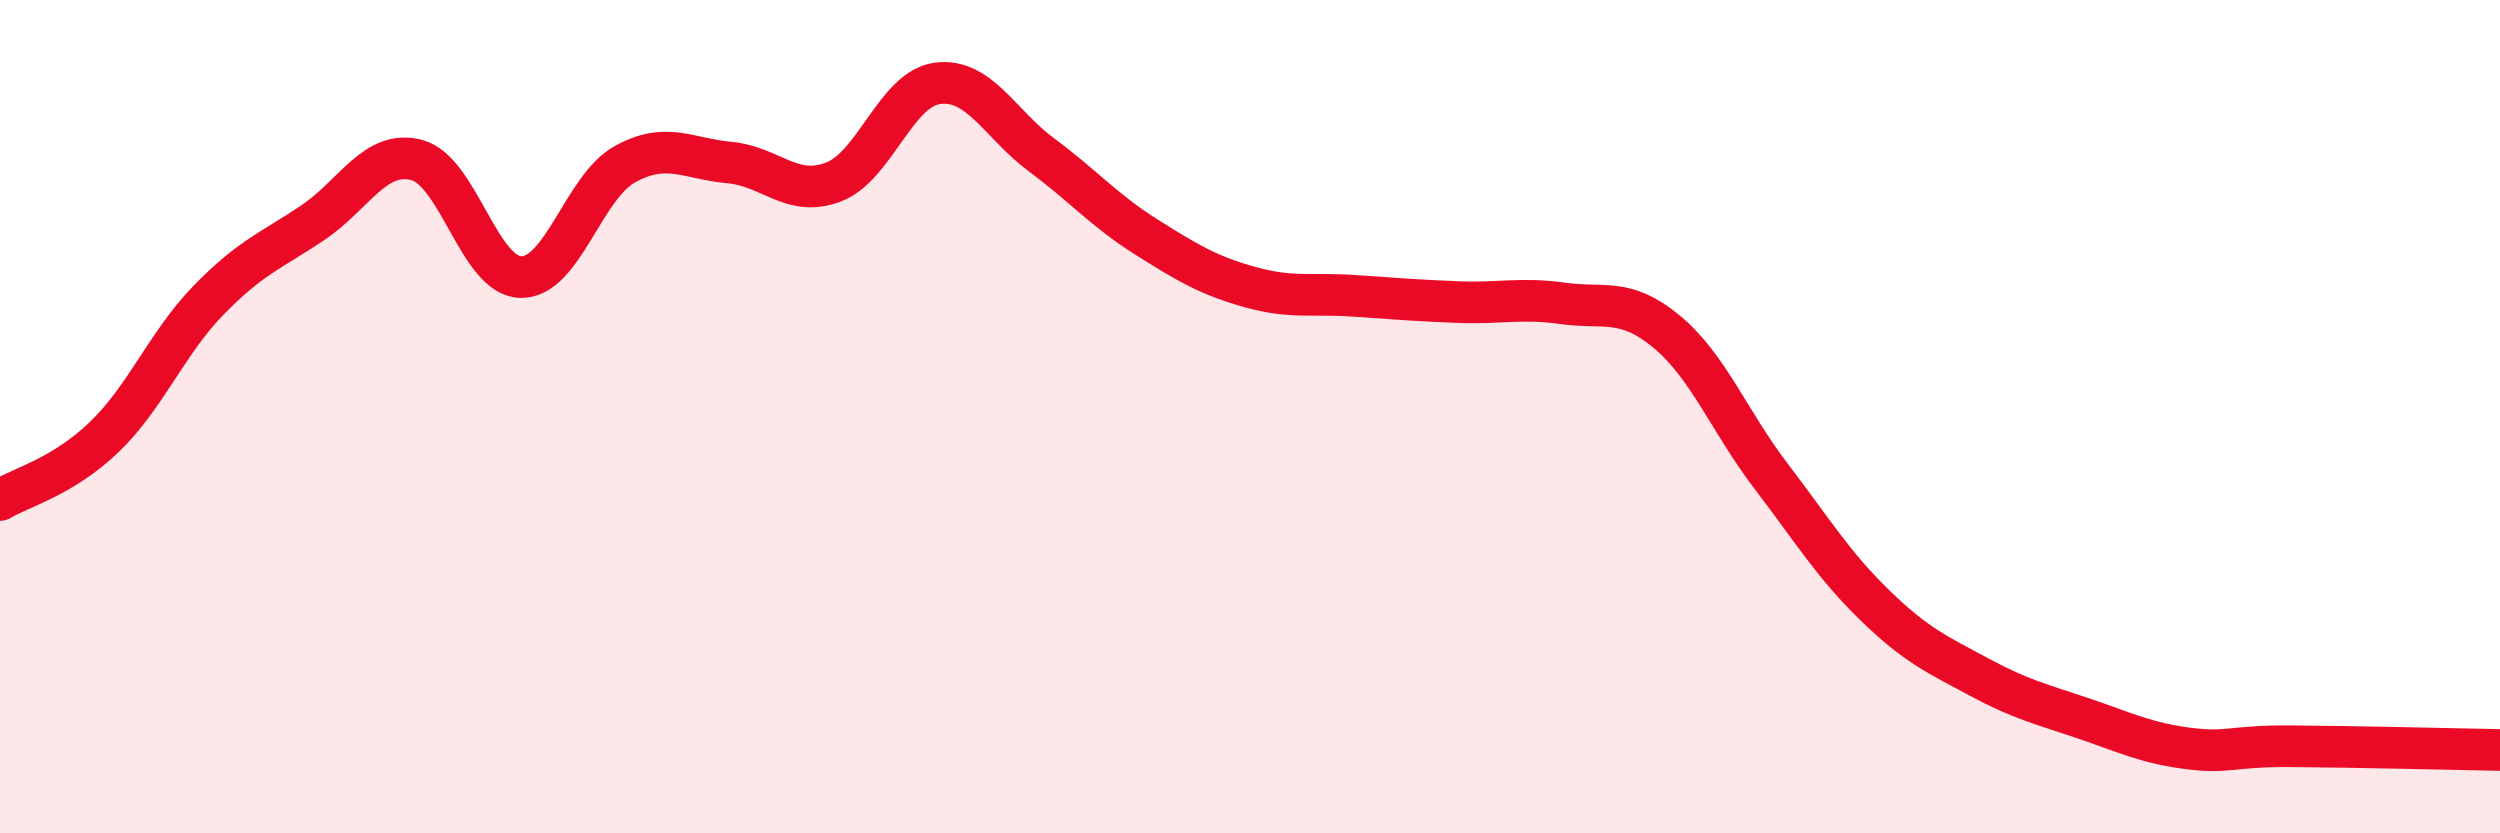 
    <svg width="60" height="20" viewBox="0 0 60 20" xmlns="http://www.w3.org/2000/svg">
      <path
        d="M 0,12 C 0.5,11.7 1.5,11.45 2.5,10.49 C 3.5,9.53 4,8.24 5,7.21 C 6,6.18 6.5,6.02 7.5,5.35 C 8.5,4.68 9,3.58 10,3.84 C 11,4.1 11.5,6.63 12.5,6.65 C 13.5,6.67 14,4.49 15,3.94 C 16,3.39 16.5,3.81 17.5,3.9 C 18.5,3.99 19,4.75 20,4.37 C 21,3.99 21.5,2.13 22.5,2 C 23.5,1.87 24,2.98 25,3.72 C 26,4.46 26.5,5.05 27.5,5.68 C 28.5,6.31 29,6.61 30,6.89 C 31,7.17 31.5,7.03 32.5,7.1 C 33.5,7.17 34,7.21 35,7.25 C 36,7.29 36.5,7.14 37.5,7.28 C 38.5,7.42 39,7.13 40,7.96 C 41,8.79 41.5,10.11 42.5,11.42 C 43.5,12.73 44,13.56 45,14.53 C 46,15.5 46.5,15.71 47.5,16.25 C 48.5,16.79 49,16.9 50,17.24 C 51,17.58 51.5,17.83 52.5,17.96 C 53.5,18.09 53.5,17.9 55,17.91 C 56.5,17.92 59,17.98 60,18L60 20L0 20Z"
        fill="#EB0A25"
        opacity="0.1"
        stroke-linecap="round"
        stroke-linejoin="round"
      />
      <path
        d="M 0,12 C 0.5,11.7 1.5,11.45 2.5,10.49 C 3.5,9.53 4,8.24 5,7.21 C 6,6.18 6.5,6.02 7.5,5.35 C 8.5,4.68 9,3.58 10,3.84 C 11,4.1 11.5,6.63 12.5,6.65 C 13.5,6.67 14,4.49 15,3.94 C 16,3.39 16.5,3.81 17.5,3.9 C 18.5,3.99 19,4.75 20,4.37 C 21,3.99 21.5,2.13 22.5,2 C 23.5,1.87 24,2.98 25,3.72 C 26,4.46 26.5,5.05 27.5,5.68 C 28.5,6.31 29,6.61 30,6.89 C 31,7.17 31.5,7.03 32.5,7.1 C 33.5,7.17 34,7.21 35,7.25 C 36,7.29 36.5,7.14 37.5,7.28 C 38.5,7.42 39,7.13 40,7.96 C 41,8.79 41.5,10.11 42.5,11.42 C 43.5,12.73 44,13.56 45,14.53 C 46,15.5 46.5,15.71 47.5,16.25 C 48.5,16.79 49,16.9 50,17.24 C 51,17.58 51.5,17.83 52.5,17.96 C 53.5,18.09 53.5,17.9 55,17.91 C 56.5,17.92 59,17.98 60,18"
        stroke="#EB0A25"
        stroke-width="1"
        fill="none"
        stroke-linecap="round"
        stroke-linejoin="round"
      />
    </svg>
  